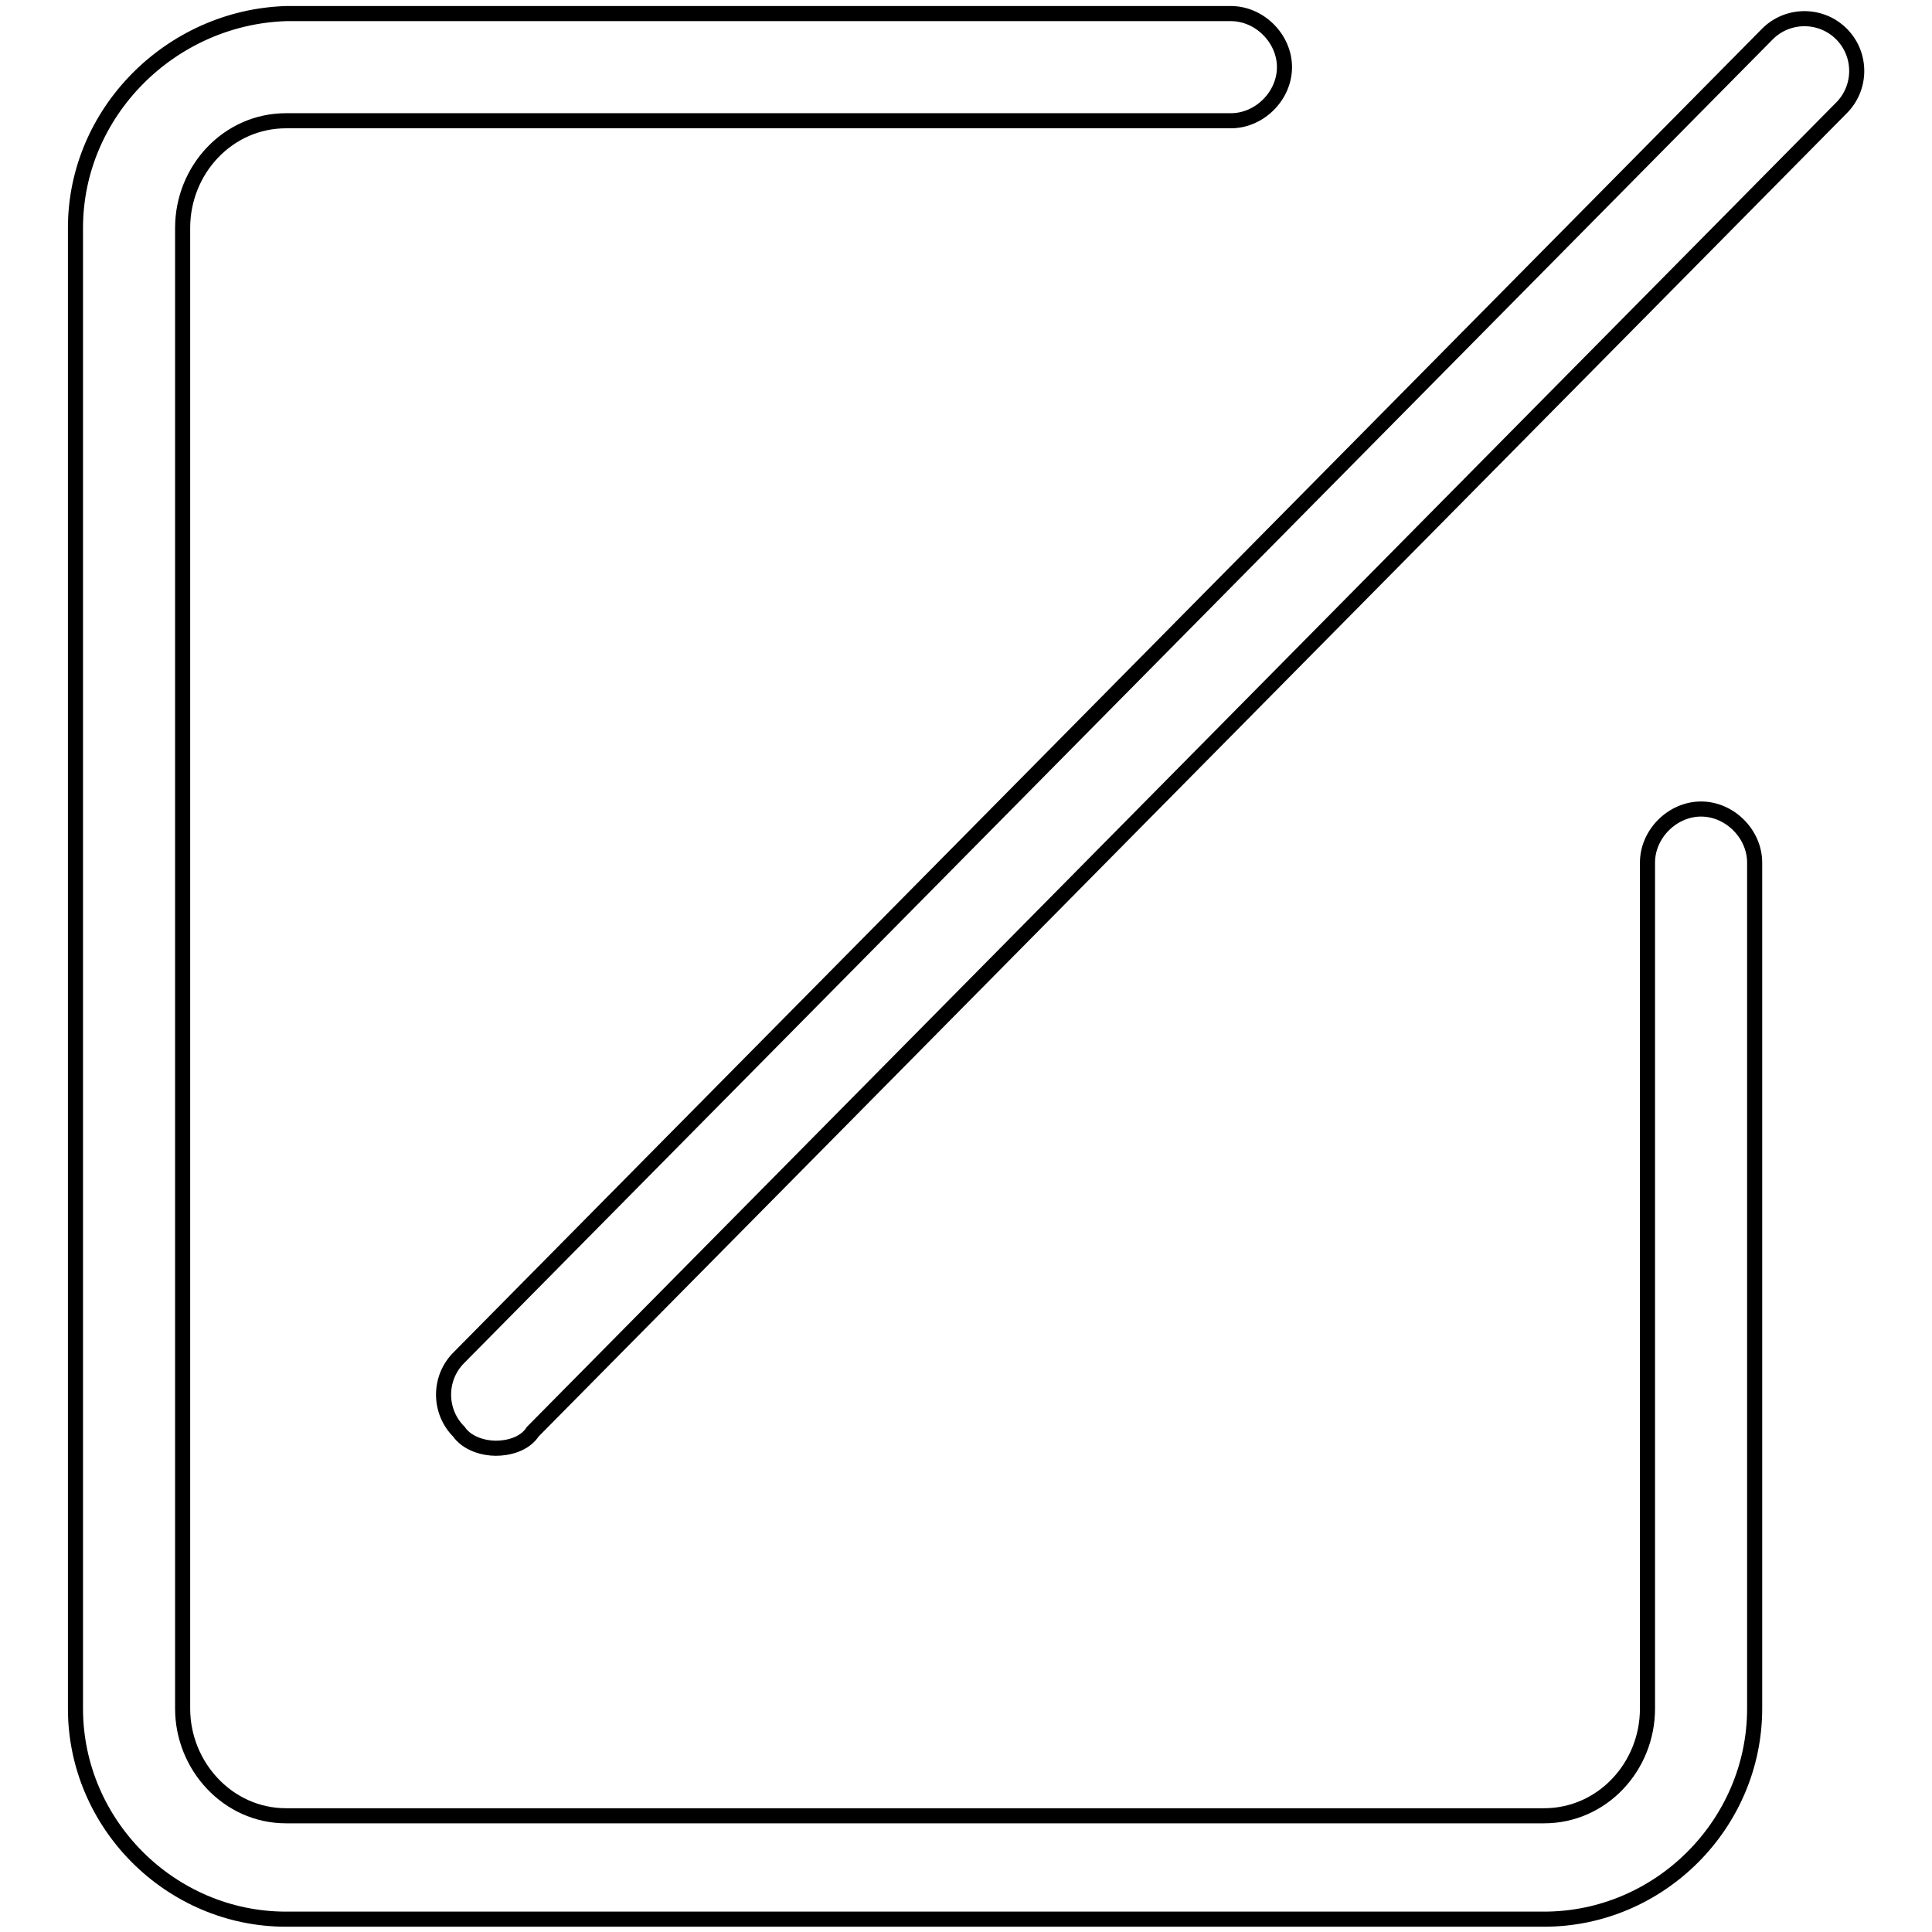 <?xml version="1.0" encoding="utf-8"?>
<!-- Svg Vector Icons : http://www.onlinewebfonts.com/icon -->
<!DOCTYPE svg PUBLIC "-//W3C//DTD SVG 1.1//EN" "http://www.w3.org/Graphics/SVG/1.1/DTD/svg11.dtd">
<svg version="1.1" xmlns="http://www.w3.org/2000/svg" xmlns:xlink="http://www.w3.org/1999/xlink" x="0px" y="0px" viewBox="0 0 256 256" enable-background="new 0 0 256 256" xml:space="preserve">
<g> <path stroke-width="2" fill-opacity="0" stroke="#000000"  d="M225.4,107.2c-3.8,0-7.1,3.3-7.1,7.1v112.1c0,7.7-6,14.2-13.7,14.2H37.9c-7.7,0-13.7-6.6-13.7-14.2V30.2 c0-7.7,6-14.2,13.7-14.2h125.2c3.8,0,7.1-3.3,7.1-7.1s-3.3-7.1-7.1-7.1H37.9C22.6,2.3,10,14.9,10,30.2v196.2 c0,15.3,12.6,27.9,27.9,27.9h166.7c15.3,0,27.9-12.6,27.9-27.9V114.3C232.5,110.5,229.2,107.2,225.4,107.2z M244,4.5 c-2.7-2.7-7.1-2.7-9.8,0L60.8,179.9c-2.7,2.7-2.7,7.1,0,9.8c1.1,1.6,3.3,2.2,4.9,2.2c1.6,0,3.8-0.5,4.9-2.2L244,14.3 C246.7,11.6,246.7,7.2,244,4.5z"/></g>
</svg>